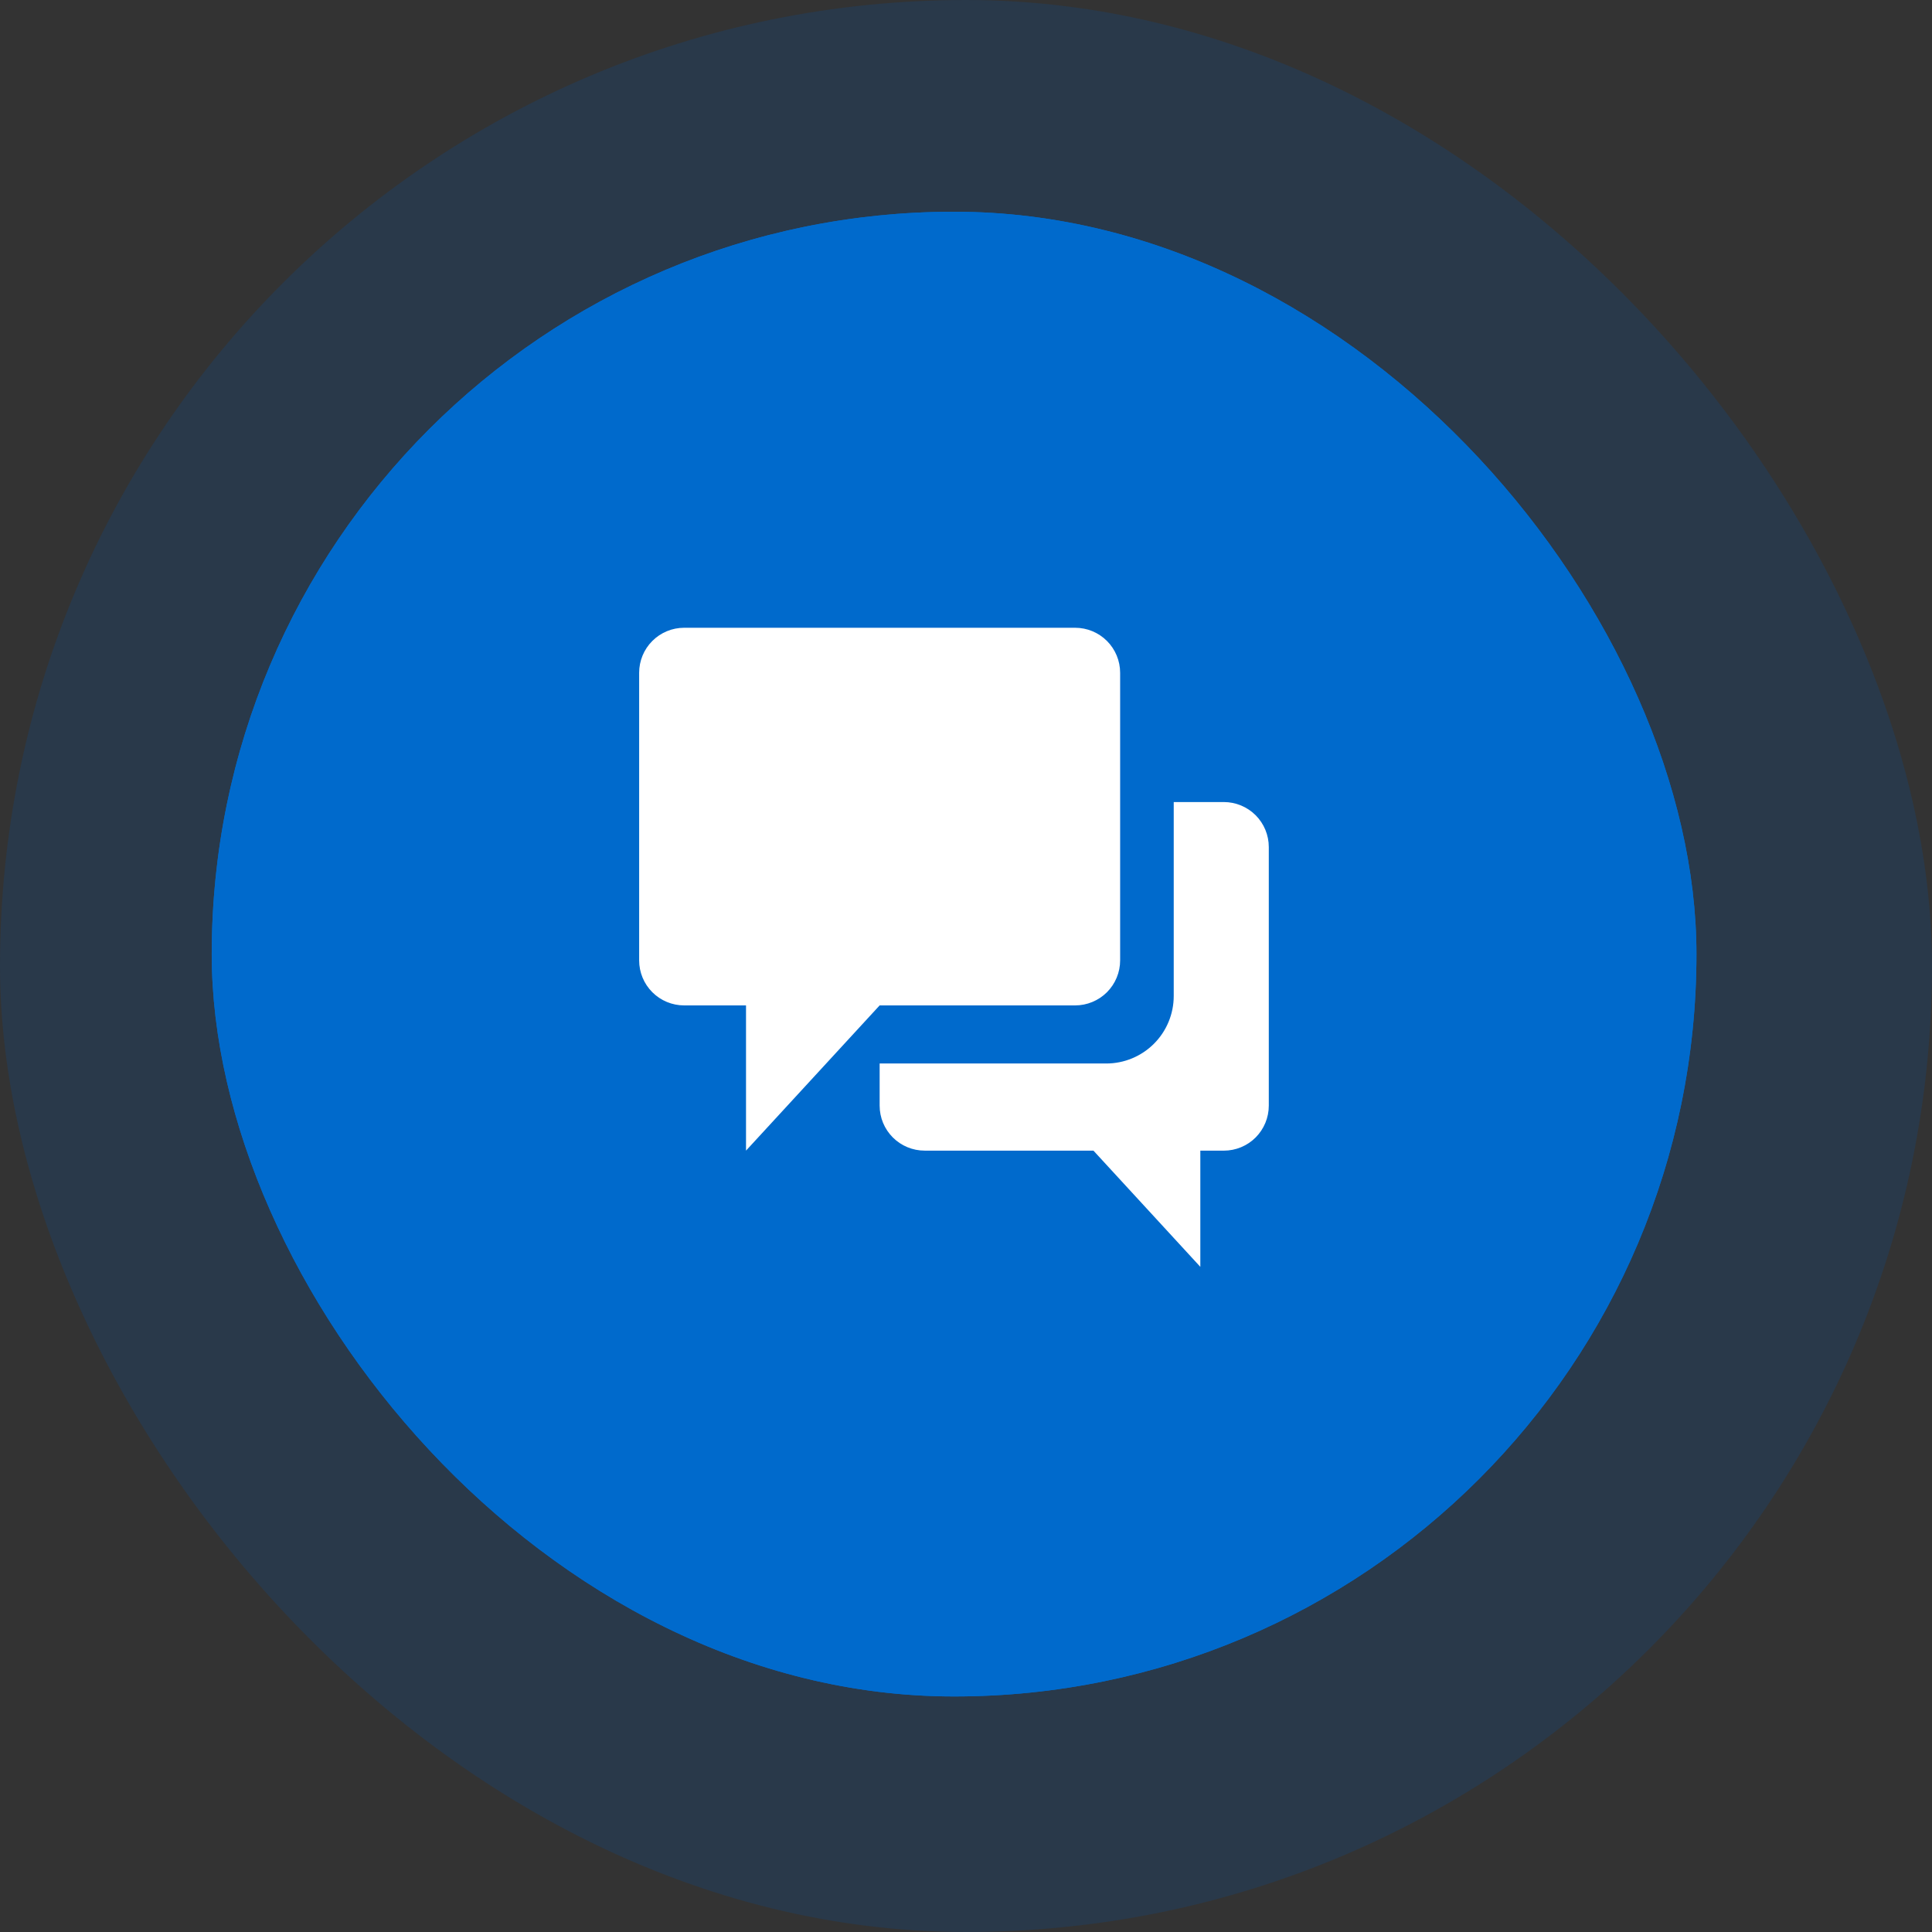 <svg width="73" height="73" viewBox="0 0 73 73" fill="none" xmlns="http://www.w3.org/2000/svg">
<rect x="0" y="0" width="73" height="73" fill="#333333" stroke="none"/>
<rect opacity="0.2" width="73" height="73" rx="36.5" fill="#0052A7"/>
<g clip-path="url(#clip0_220_7448)">
<rect x="8.5" y="8.5" width="55.1" height="55.1" rx="27.55" stroke="#006ACC"/>
<rect x="8" y="8" width="56.1" height="56.1" rx="28.05" fill="#006ACC"/>
<g clip-path="url(#clip1_220_7448)">
<path fill-rule="evenodd" clip-rule="evenodd" d="M46.241 30.305C46.692 30.305 47.125 30.485 47.444 30.803C47.762 31.122 47.941 31.555 47.941 32.006V41.776C47.941 42.227 47.762 42.66 47.444 42.979C47.125 43.298 46.692 43.477 46.241 43.477H45.354V47.867L41.315 43.476H34.937C34.486 43.476 34.054 43.297 33.735 42.978C33.416 42.659 33.237 42.227 33.237 41.776V40.184H41.799C42.476 40.184 43.124 39.915 43.602 39.437C44.081 38.958 44.349 38.309 44.349 37.633V30.305H46.241ZM40.624 23.72C41.075 23.72 41.507 23.899 41.826 24.218C42.145 24.537 42.324 24.97 42.324 25.421V36.288C42.324 36.512 42.28 36.733 42.194 36.939C42.109 37.145 41.984 37.333 41.826 37.491C41.668 37.649 41.481 37.774 41.274 37.859C41.068 37.945 40.847 37.989 40.624 37.989H33.237L28.188 43.476V37.989H25.85C25.399 37.989 24.967 37.81 24.648 37.491C24.329 37.172 24.15 36.739 24.15 36.288V25.421C24.15 24.97 24.329 24.537 24.648 24.218C24.967 23.899 25.399 23.72 25.85 23.72H40.624Z" fill="white"/>
</g>
</g>
<defs>
<clipPath id="clip0_220_7448">
<rect x="8" y="8" width="56.1" height="56.1" rx="28.05" fill="white"/>
</clipPath>
<clipPath id="clip1_220_7448">
<rect width="23.8" height="24.66" fill="white" transform="translate(24.15 23.72)"/>
</clipPath>
</defs>
</svg>
